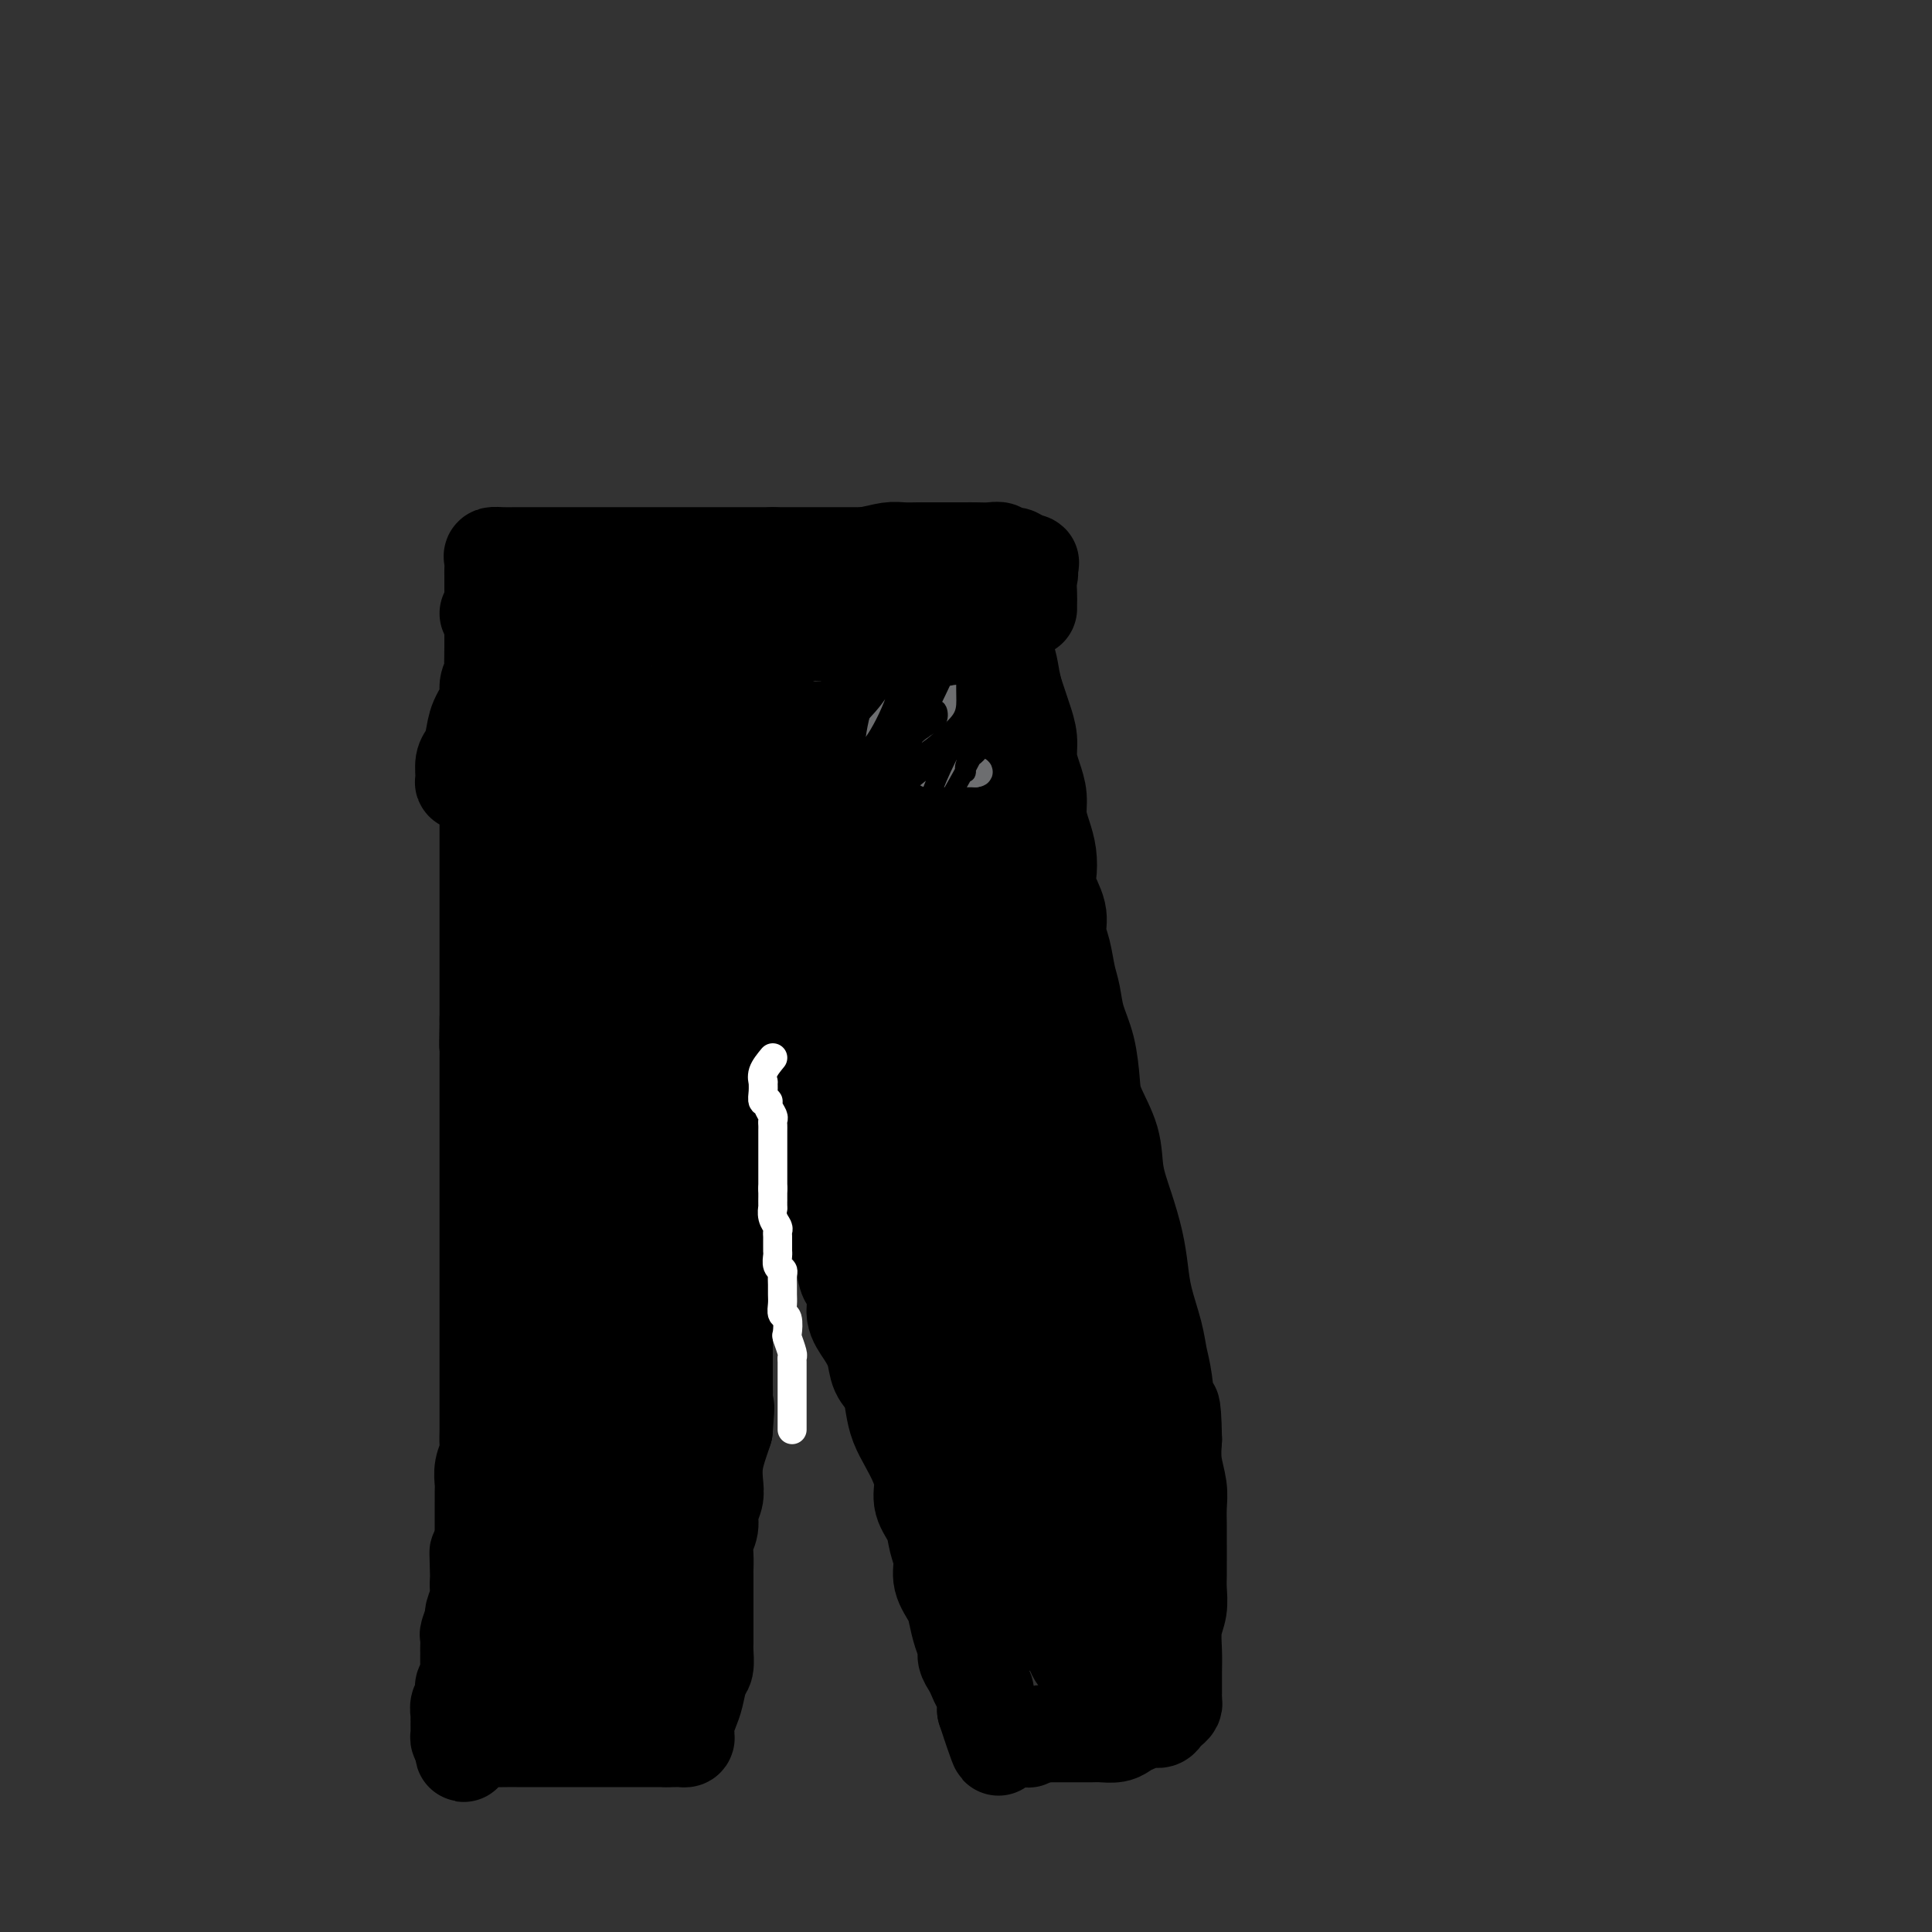 <svg viewBox='0 0 400 400' version='1.1' xmlns='http://www.w3.org/2000/svg' xmlns:xlink='http://www.w3.org/1999/xlink'><rect x="0" y="0" width="400" height="400" fill="#333333" stroke="none"/><g fill='none' stroke='#000000' stroke-width='20' stroke-linecap='round' stroke-linejoin='round'><path d='M102,158c-0.423,1.202 -0.845,2.404 -1,3c-0.155,0.596 -0.041,0.586 0,1c0.041,0.414 0.011,1.252 0,2c-0.011,0.748 -0.003,1.407 0,2c0.003,0.593 0.001,1.122 0,2c-0.001,0.878 -0.000,2.107 0,3c0.000,0.893 0.000,1.450 0,2c-0.000,0.550 -0.000,1.092 0,2c0.000,0.908 0.000,2.183 0,3c-0.000,0.817 -0.000,1.176 0,2c0.000,0.824 0.000,2.111 0,3c-0.000,0.889 -0.000,1.378 0,2c0.000,0.622 0.000,1.377 0,2c-0.000,0.623 -0.000,1.113 0,2c0.000,0.887 0.000,2.170 0,3c-0.000,0.830 -0.000,1.208 0,2c0.000,0.792 0.000,2.000 0,3c-0.000,1.000 -0.000,1.794 0,3c0.000,1.206 0.000,2.825 0,4c-0.000,1.175 -0.000,1.907 0,3c0.000,1.093 0.000,2.546 0,4'/><path d='M101,211c-0.155,8.909 -0.041,4.683 0,4c0.041,-0.683 0.011,2.179 0,4c-0.011,1.821 -0.003,2.601 0,4c0.003,1.399 0.001,3.415 0,5c-0.001,1.585 -0.000,2.737 0,4c0.000,1.263 0.000,2.638 0,4c-0.000,1.362 -0.000,2.713 0,4c0.000,1.287 0.000,2.511 0,4c-0.000,1.489 -0.000,3.244 0,5c0.000,1.756 0.000,3.513 0,5c-0.000,1.487 -0.000,2.704 0,4c0.000,1.296 0.000,2.672 0,4c-0.000,1.328 -0.000,2.610 0,4c0.000,1.390 0.000,2.889 0,4c-0.000,1.111 -0.000,1.832 0,3c0.000,1.168 0.000,2.781 0,4c-0.000,1.219 -0.000,2.045 0,3c0.000,0.955 0.000,2.040 0,3c-0.000,0.960 -0.000,1.794 0,3c0.000,1.206 0.001,2.784 0,4c-0.001,1.216 -0.004,2.072 0,3c0.004,0.928 0.015,1.929 0,3c-0.015,1.071 -0.057,2.212 0,3c0.057,0.788 0.211,1.224 0,2c-0.211,0.776 -0.789,1.892 -1,3c-0.211,1.108 -0.057,2.207 0,3c0.057,0.793 0.015,1.279 0,2c-0.015,0.721 -0.004,1.678 0,3c0.004,1.322 0.001,3.010 0,4c-0.001,0.990 -0.000,1.283 0,2c0.000,0.717 0.000,1.859 0,3'/><path d='M100,321c-0.381,17.374 -0.833,5.809 -1,2c-0.167,-3.809 -0.049,0.139 0,2c0.049,1.861 0.028,1.634 0,2c-0.028,0.366 -0.064,1.324 0,2c0.064,0.676 0.227,1.069 0,2c-0.227,0.931 -0.846,2.400 -1,3c-0.154,0.600 0.155,0.332 0,1c-0.155,0.668 -0.774,2.272 -1,3c-0.226,0.728 -0.061,0.580 0,1c0.061,0.420 0.016,1.408 0,2c-0.016,0.592 -0.005,0.789 0,1c0.005,0.211 0.002,0.438 0,1c-0.002,0.562 -0.004,1.460 0,2c0.004,0.540 0.015,0.722 0,1c-0.015,0.278 -0.057,0.652 0,1c0.057,0.348 0.212,0.671 0,1c-0.212,0.329 -0.793,0.665 -1,1c-0.207,0.335 -0.041,0.671 0,1c0.041,0.329 -0.041,0.653 0,1c0.041,0.347 0.207,0.719 0,1c-0.207,0.281 -0.788,0.470 -1,1c-0.212,0.530 -0.057,1.399 0,2c0.057,0.601 0.015,0.934 0,1c-0.015,0.066 -0.005,-0.136 0,0c0.005,0.136 0.004,0.611 0,1c-0.004,0.389 -0.011,0.692 0,1c0.011,0.308 0.042,0.621 0,1c-0.042,0.379 -0.155,0.822 0,1c0.155,0.178 0.577,0.089 1,0'/><path d='M96,360c-0.426,6.033 0.509,1.617 1,0c0.491,-1.617 0.539,-0.433 1,0c0.461,0.433 1.335,0.116 2,0c0.665,-0.116 1.122,-0.031 2,0c0.878,0.031 2.179,0.008 3,0c0.821,-0.008 1.164,-0.002 2,0c0.836,0.002 2.165,0.001 3,0c0.835,-0.001 1.177,-0.000 2,0c0.823,0.000 2.126,0.000 3,0c0.874,-0.000 1.320,-0.000 2,0c0.680,0.000 1.596,0.000 2,0c0.404,-0.000 0.297,-0.000 1,0c0.703,0.000 2.217,0.000 3,0c0.783,-0.000 0.836,-0.000 1,0c0.164,0.000 0.439,0.000 1,0c0.561,-0.000 1.407,-0.000 2,0c0.593,0.000 0.933,0.000 1,0c0.067,-0.000 -0.141,-0.000 0,0c0.141,0.000 0.629,0.000 1,0c0.371,-0.000 0.625,-0.000 1,0c0.375,0.000 0.870,0.000 1,0c0.130,-0.000 -0.107,-0.000 0,0c0.107,0.000 0.557,0.000 1,0c0.443,-0.000 0.879,-0.000 1,0c0.121,0.000 -0.073,0.000 0,0c0.073,0.000 0.415,0.000 1,0c0.585,0.000 1.415,0.000 2,0c0.585,0.000 0.927,0.000 1,0c0.073,0.000 -0.122,0.000 0,0c0.122,0.000 0.561,0.000 1,0'/><path d='M138,360c6.675,-0.001 2.363,-0.003 1,0c-1.363,0.003 0.222,0.010 1,0c0.778,-0.010 0.747,-0.036 1,0c0.253,0.036 0.789,0.135 1,0c0.211,-0.135 0.098,-0.505 0,-1c-0.098,-0.495 -0.180,-1.114 0,-2c0.180,-0.886 0.623,-2.037 1,-3c0.377,-0.963 0.690,-1.738 1,-3c0.310,-1.262 0.619,-3.011 1,-4c0.381,-0.989 0.834,-1.220 1,-2c0.166,-0.780 0.044,-2.111 0,-3c-0.044,-0.889 -0.012,-1.337 0,-2c0.012,-0.663 0.003,-1.542 0,-2c-0.003,-0.458 -0.001,-0.494 0,-1c0.001,-0.506 0.000,-1.481 0,-2c-0.000,-0.519 -0.000,-0.581 0,-1c0.000,-0.419 -0.000,-1.196 0,-2c0.000,-0.804 0.000,-1.636 0,-2c-0.000,-0.364 -0.001,-0.260 0,-1c0.001,-0.740 0.004,-2.323 0,-3c-0.004,-0.677 -0.016,-0.449 0,-1c0.016,-0.551 0.061,-1.880 0,-3c-0.061,-1.120 -0.226,-2.031 0,-3c0.226,-0.969 0.844,-1.994 1,-3c0.156,-1.006 -0.152,-1.991 0,-3c0.152,-1.009 0.762,-2.041 1,-3c0.238,-0.959 0.105,-1.845 0,-3c-0.105,-1.155 -0.182,-2.580 0,-4c0.182,-1.420 0.623,-2.834 1,-4c0.377,-1.166 0.688,-2.083 1,-3'/><path d='M150,296c0.619,-7.656 0.166,-3.795 0,-3c-0.166,0.795 -0.044,-1.475 0,-3c0.044,-1.525 0.012,-2.303 0,-3c-0.012,-0.697 -0.003,-1.312 0,-2c0.003,-0.688 0.001,-1.448 0,-2c-0.001,-0.552 -0.000,-0.897 0,-2c0.000,-1.103 0.000,-2.966 0,-4c-0.000,-1.034 -0.000,-1.240 0,-2c0.000,-0.760 0.000,-2.076 0,-3c-0.000,-0.924 -0.001,-1.458 0,-2c0.001,-0.542 0.004,-1.093 0,-2c-0.004,-0.907 -0.015,-2.171 0,-3c0.015,-0.829 0.055,-1.224 0,-2c-0.055,-0.776 -0.207,-1.932 0,-3c0.207,-1.068 0.773,-2.049 1,-3c0.227,-0.951 0.117,-1.873 0,-3c-0.117,-1.127 -0.239,-2.457 0,-4c0.239,-1.543 0.838,-3.297 1,-5c0.162,-1.703 -0.115,-3.354 0,-5c0.115,-1.646 0.622,-3.287 1,-5c0.378,-1.713 0.626,-3.497 1,-5c0.374,-1.503 0.875,-2.725 1,-4c0.125,-1.275 -0.124,-2.603 0,-4c0.124,-1.397 0.622,-2.865 1,-4c0.378,-1.135 0.637,-1.939 1,-3c0.363,-1.061 0.829,-2.378 1,-3c0.171,-0.622 0.046,-0.548 0,-1c-0.046,-0.452 -0.012,-1.430 0,-2c0.012,-0.570 0.003,-0.730 0,-1c-0.003,-0.270 -0.001,-0.648 0,-1c0.001,-0.352 0.000,-0.676 0,-1'/><path d='M158,206c1.464,-8.402 1.124,-2.406 1,0c-0.124,2.406 -0.033,1.221 0,1c0.033,-0.221 0.008,0.521 0,1c-0.008,0.479 0.002,0.693 0,1c-0.002,0.307 -0.014,0.705 0,1c0.014,0.295 0.056,0.486 0,1c-0.056,0.514 -0.209,1.351 0,2c0.209,0.649 0.781,1.111 1,2c0.219,0.889 0.086,2.205 0,3c-0.086,0.795 -0.126,1.069 0,2c0.126,0.931 0.419,2.517 1,4c0.581,1.483 1.451,2.861 2,4c0.549,1.139 0.777,2.037 1,3c0.223,0.963 0.440,1.989 1,3c0.560,1.011 1.463,2.005 2,3c0.537,0.995 0.707,1.991 1,3c0.293,1.009 0.708,2.030 1,3c0.292,0.970 0.460,1.889 1,3c0.540,1.111 1.453,2.415 2,4c0.547,1.585 0.728,3.453 1,5c0.272,1.547 0.636,2.774 1,4'/><path d='M174,259c2.574,8.930 1.008,4.754 1,4c-0.008,-0.754 1.541,1.912 2,4c0.459,2.088 -0.172,3.597 0,5c0.172,1.403 1.145,2.699 2,4c0.855,1.301 1.590,2.605 2,4c0.410,1.395 0.494,2.879 1,4c0.506,1.121 1.434,1.878 2,3c0.566,1.122 0.769,2.610 1,4c0.231,1.390 0.491,2.682 1,4c0.509,1.318 1.268,2.663 2,4c0.732,1.337 1.439,2.668 2,4c0.561,1.332 0.978,2.666 1,4c0.022,1.334 -0.350,2.666 0,4c0.350,1.334 1.421,2.668 2,4c0.579,1.332 0.666,2.662 1,4c0.334,1.338 0.915,2.682 1,4c0.085,1.318 -0.327,2.608 0,4c0.327,1.392 1.393,2.887 2,4c0.607,1.113 0.754,1.845 1,3c0.246,1.155 0.591,2.732 1,4c0.409,1.268 0.883,2.227 1,3c0.117,0.773 -0.123,1.359 0,2c0.123,0.641 0.607,1.338 1,2c0.393,0.662 0.694,1.290 1,2c0.306,0.710 0.618,1.501 1,2c0.382,0.499 0.834,0.707 1,1c0.166,0.293 0.044,0.670 0,1c-0.044,0.330 -0.012,0.614 0,1c0.012,0.386 0.003,0.873 0,1c-0.003,0.127 -0.001,-0.107 0,0c0.001,0.107 0.000,0.553 0,1'/><path d='M204,354c4.868,14.858 2.039,4.502 1,1c-1.039,-3.502 -0.288,-0.151 0,1c0.288,1.151 0.115,0.101 0,0c-0.115,-0.101 -0.171,0.747 0,1c0.171,0.253 0.568,-0.090 1,0c0.432,0.090 0.900,0.613 1,1c0.100,0.387 -0.166,0.640 0,1c0.166,0.360 0.765,0.829 1,1c0.235,0.171 0.104,0.046 0,0c-0.104,-0.046 -0.183,-0.012 0,0c0.183,0.012 0.628,0.003 1,0c0.372,-0.003 0.672,0.000 1,0c0.328,-0.000 0.683,-0.004 1,0c0.317,0.004 0.596,0.015 1,0c0.404,-0.015 0.934,-0.057 1,0c0.066,0.057 -0.333,0.211 0,0c0.333,-0.211 1.397,-0.788 2,-1c0.603,-0.212 0.744,-0.061 1,0c0.256,0.061 0.628,0.030 1,0'/><path d='M217,359c1.612,-0.000 0.643,-0.000 1,0c0.357,0.000 2.039,0.001 3,0c0.961,-0.001 1.202,-0.003 2,0c0.798,0.003 2.152,0.012 3,0c0.848,-0.012 1.189,-0.046 2,0c0.811,0.046 2.091,0.171 3,0c0.909,-0.171 1.448,-0.637 2,-1c0.552,-0.363 1.117,-0.622 2,-1c0.883,-0.378 2.083,-0.875 3,-1c0.917,-0.125 1.552,0.121 2,0c0.448,-0.121 0.708,-0.611 1,-1c0.292,-0.389 0.614,-0.677 1,-1c0.386,-0.323 0.835,-0.680 1,-1c0.165,-0.320 0.044,-0.602 0,-1c-0.044,-0.398 -0.012,-0.912 0,-1c0.012,-0.088 0.002,0.252 0,0c-0.002,-0.252 0.003,-1.095 0,-2c-0.003,-0.905 -0.015,-1.873 0,-3c0.015,-1.127 0.057,-2.412 0,-4c-0.057,-1.588 -0.211,-3.478 0,-5c0.211,-1.522 0.789,-2.675 1,-4c0.211,-1.325 0.057,-2.822 0,-4c-0.057,-1.178 -0.015,-2.037 0,-3c0.015,-0.963 0.005,-2.031 0,-3c-0.005,-0.969 -0.005,-1.840 0,-3c0.005,-1.160 0.015,-2.609 0,-4c-0.015,-1.391 -0.056,-2.723 0,-4c0.056,-1.277 0.207,-2.498 0,-4c-0.207,-1.502 -0.774,-3.286 -1,-5c-0.226,-1.714 -0.113,-3.357 0,-5'/><path d='M243,298c-0.180,-9.570 -0.629,-5.994 -1,-6c-0.371,-0.006 -0.663,-3.596 -1,-6c-0.337,-2.404 -0.720,-3.624 -1,-5c-0.280,-1.376 -0.459,-2.907 -1,-5c-0.541,-2.093 -1.445,-4.746 -2,-7c-0.555,-2.254 -0.763,-4.109 -1,-6c-0.237,-1.891 -0.505,-3.818 -1,-6c-0.495,-2.182 -1.218,-4.618 -2,-7c-0.782,-2.382 -1.623,-4.708 -2,-7c-0.377,-2.292 -0.290,-4.548 -1,-7c-0.710,-2.452 -2.218,-5.100 -3,-7c-0.782,-1.900 -0.840,-3.052 -1,-5c-0.160,-1.948 -0.424,-4.691 -1,-7c-0.576,-2.309 -1.465,-4.182 -2,-6c-0.535,-1.818 -0.716,-3.580 -1,-5c-0.284,-1.420 -0.672,-2.499 -1,-4c-0.328,-1.501 -0.596,-3.426 -1,-5c-0.404,-1.574 -0.945,-2.798 -1,-4c-0.055,-1.202 0.375,-2.383 0,-4c-0.375,-1.617 -1.554,-3.671 -2,-5c-0.446,-1.329 -0.157,-1.933 0,-3c0.157,-1.067 0.183,-2.595 0,-4c-0.183,-1.405 -0.575,-2.686 -1,-4c-0.425,-1.314 -0.884,-2.661 -1,-4c-0.116,-1.339 0.109,-2.669 0,-4c-0.109,-1.331 -0.554,-2.663 -1,-4c-0.446,-1.337 -0.893,-2.679 -1,-4c-0.107,-1.321 0.126,-2.622 0,-4c-0.126,-1.378 -0.611,-2.832 -1,-4c-0.389,-1.168 -0.683,-2.048 -1,-3c-0.317,-0.952 -0.659,-1.976 -1,-3'/><path d='M210,143c-5.348,-24.566 -2.217,-8.480 -1,-3c1.217,5.480 0.520,0.355 0,-2c-0.520,-2.355 -0.864,-1.940 -1,-2c-0.136,-0.060 -0.065,-0.594 0,-1c0.065,-0.406 0.124,-0.683 0,-1c-0.124,-0.317 -0.431,-0.673 -1,-1c-0.569,-0.327 -1.400,-0.623 -2,-1c-0.600,-0.377 -0.968,-0.833 -1,-1c-0.032,-0.167 0.273,-0.045 0,0c-0.273,0.045 -1.124,0.012 -2,0c-0.876,-0.012 -1.778,-0.003 -2,0c-0.222,0.003 0.236,0.001 0,0c-0.236,-0.001 -1.165,-0.000 -2,0c-0.835,0.000 -1.574,0.000 -2,0c-0.426,-0.000 -0.537,-0.000 -1,0c-0.463,0.000 -1.278,0.000 -2,0c-0.722,-0.000 -1.352,-0.000 -2,0c-0.648,0.000 -1.313,0.000 -2,0c-0.687,-0.000 -1.395,-0.000 -2,0c-0.605,0.000 -1.107,0.000 -2,0c-0.893,-0.000 -2.178,-0.000 -3,0c-0.822,0.000 -1.182,0.000 -2,0c-0.818,-0.000 -2.095,-0.001 -3,0c-0.905,0.001 -1.437,0.003 -2,0c-0.563,-0.003 -1.157,-0.012 -2,0c-0.843,0.012 -1.937,0.045 -3,0c-1.063,-0.045 -2.097,-0.170 -3,0c-0.903,0.170 -1.675,0.633 -3,1c-1.325,0.367 -3.203,0.637 -5,1c-1.797,0.363 -3.513,0.818 -5,1c-1.487,0.182 -2.743,0.091 -4,0'/><path d='M150,134c-9.040,0.691 -4.640,0.917 -4,1c0.640,0.083 -2.481,0.022 -4,0c-1.519,-0.022 -1.436,-0.006 -2,0c-0.564,0.006 -1.774,0.002 -3,0c-1.226,-0.002 -2.468,-0.000 -3,0c-0.532,0.000 -0.354,0.000 -1,0c-0.646,-0.000 -2.114,0.000 -3,0c-0.886,-0.000 -1.188,-0.001 -2,0c-0.812,0.001 -2.133,0.005 -3,0c-0.867,-0.005 -1.281,-0.017 -2,0c-0.719,0.017 -1.743,0.064 -3,0c-1.257,-0.064 -2.746,-0.237 -4,0c-1.254,0.237 -2.273,0.886 -3,1c-0.727,0.114 -1.160,-0.305 -2,0c-0.840,0.305 -2.085,1.336 -3,2c-0.915,0.664 -1.500,0.961 -2,1c-0.500,0.039 -0.916,-0.179 -1,0c-0.084,0.179 0.162,0.754 0,1c-0.162,0.246 -0.733,0.162 -1,0c-0.267,-0.162 -0.230,-0.403 0,0c0.230,0.403 0.654,1.452 1,2c0.346,0.548 0.615,0.597 1,1c0.385,0.403 0.887,1.160 1,2c0.113,0.840 -0.162,1.765 0,3c0.162,1.235 0.761,2.782 1,5c0.239,2.218 0.120,5.109 0,8'/><path d='M108,161c0.464,4.604 0.124,5.116 0,7c-0.124,1.884 -0.033,5.142 0,8c0.033,2.858 0.008,5.315 0,8c-0.008,2.685 0.001,5.598 0,8c-0.001,2.402 -0.012,4.292 0,7c0.012,2.708 0.045,6.234 0,9c-0.045,2.766 -0.170,4.773 0,7c0.170,2.227 0.633,4.674 1,7c0.367,2.326 0.637,4.532 1,6c0.363,1.468 0.818,2.197 1,3c0.182,0.803 0.091,1.680 0,2c-0.091,0.320 -0.182,0.084 0,0c0.182,-0.084 0.636,-0.014 1,0c0.364,0.014 0.637,-0.026 1,0c0.363,0.026 0.815,0.118 1,0c0.185,-0.118 0.102,-0.444 0,-1c-0.102,-0.556 -0.222,-1.340 0,-2c0.222,-0.660 0.786,-1.197 1,-2c0.214,-0.803 0.077,-1.873 0,-4c-0.077,-2.127 -0.093,-5.310 0,-8c0.093,-2.690 0.296,-4.888 1,-8c0.704,-3.112 1.911,-7.138 3,-10c1.089,-2.862 2.061,-4.561 3,-6c0.939,-1.439 1.845,-2.617 3,-3c1.155,-0.383 2.558,0.030 3,0c0.442,-0.030 -0.077,-0.503 0,1c0.077,1.503 0.752,4.982 1,8c0.248,3.018 0.071,5.577 0,9c-0.071,3.423 -0.035,7.712 0,12'/><path d='M129,219c-0.343,6.730 -1.699,8.555 -3,13c-1.301,4.445 -2.547,11.510 -4,17c-1.453,5.490 -3.114,9.404 -4,14c-0.886,4.596 -0.997,9.872 -1,14c-0.003,4.128 0.100,7.108 0,10c-0.100,2.892 -0.405,5.698 0,7c0.405,1.302 1.520,1.101 2,1c0.480,-0.101 0.325,-0.104 1,0c0.675,0.104 2.182,0.313 3,-2c0.818,-2.313 0.949,-7.148 1,-11c0.051,-3.852 0.021,-6.720 0,-10c-0.021,-3.280 -0.034,-6.971 0,-10c0.034,-3.029 0.114,-5.394 0,-7c-0.114,-1.606 -0.423,-2.452 -1,-3c-0.577,-0.548 -1.422,-0.796 -2,-1c-0.578,-0.204 -0.890,-0.362 -1,0c-0.110,0.362 -0.019,1.245 0,2c0.019,0.755 -0.033,1.382 0,4c0.033,2.618 0.150,7.229 0,12c-0.150,4.771 -0.566,9.704 -1,15c-0.434,5.296 -0.887,10.956 -2,17c-1.113,6.044 -2.887,12.474 -4,18c-1.113,5.526 -1.566,10.149 -2,14c-0.434,3.851 -0.848,6.931 -1,9c-0.152,2.069 -0.041,3.127 0,4c0.041,0.873 0.011,1.563 0,1c-0.011,-0.563 -0.003,-2.378 0,-5c0.003,-2.622 0.001,-6.052 0,-10c-0.001,-3.948 -0.000,-8.414 0,-13c0.000,-4.586 0.000,-9.293 0,-14'/><path d='M110,305c-0.003,-8.532 -0.011,-9.363 1,-11c1.011,-1.637 3.041,-4.080 4,-6c0.959,-1.920 0.845,-3.316 1,-4c0.155,-0.684 0.577,-0.654 1,-1c0.423,-0.346 0.845,-1.066 1,0c0.155,1.066 0.042,3.918 0,7c-0.042,3.082 -0.012,6.392 0,11c0.012,4.608 0.006,10.513 0,15c-0.006,4.487 -0.012,7.556 0,11c0.012,3.444 0.043,7.264 0,10c-0.043,2.736 -0.161,4.389 0,5c0.161,0.611 0.601,0.179 1,0c0.399,-0.179 0.757,-0.103 1,0c0.243,0.103 0.369,0.235 1,0c0.631,-0.235 1.766,-0.838 3,-2c1.234,-1.162 2.567,-2.882 4,-5c1.433,-2.118 2.964,-4.633 4,-7c1.036,-2.367 1.575,-4.585 2,-6c0.425,-1.415 0.737,-2.028 1,-3c0.263,-0.972 0.478,-2.303 0,-2c-0.478,0.303 -1.649,2.240 -2,5c-0.351,2.760 0.117,6.344 0,10c-0.117,3.656 -0.819,7.383 -1,10c-0.181,2.617 0.159,4.124 0,5c-0.159,0.876 -0.816,1.121 -1,1c-0.184,-0.121 0.104,-0.610 0,-3c-0.104,-2.390 -0.601,-6.683 -1,-11c-0.399,-4.317 -0.699,-8.659 -1,-13'/><path d='M129,321c-0.687,-7.348 -0.903,-12.716 -1,-18c-0.097,-5.284 -0.075,-10.482 0,-15c0.075,-4.518 0.203,-8.357 1,-12c0.797,-3.643 2.265,-7.091 3,-10c0.735,-2.909 0.738,-5.278 1,-7c0.262,-1.722 0.783,-2.797 1,-4c0.217,-1.203 0.131,-2.533 0,-3c-0.131,-0.467 -0.308,-0.069 -1,2c-0.692,2.069 -1.899,5.811 -3,9c-1.101,3.189 -2.097,5.825 -3,8c-0.903,2.175 -1.714,3.887 -2,5c-0.286,1.113 -0.047,1.626 0,2c0.047,0.374 -0.097,0.610 0,-2c0.097,-2.610 0.434,-8.067 1,-13c0.566,-4.933 1.359,-9.341 2,-15c0.641,-5.659 1.128,-12.569 2,-19c0.872,-6.431 2.128,-12.382 3,-18c0.872,-5.618 1.359,-10.901 2,-15c0.641,-4.099 1.437,-7.012 2,-9c0.563,-1.988 0.893,-3.050 1,-4c0.107,-0.950 -0.007,-1.790 0,-1c0.007,0.790 0.137,3.208 0,7c-0.137,3.792 -0.542,8.958 -1,14c-0.458,5.042 -0.971,9.959 -2,15c-1.029,5.041 -2.575,10.207 -4,16c-1.425,5.793 -2.730,12.214 -4,16c-1.270,3.786 -2.506,4.939 -3,6c-0.494,1.061 -0.247,2.031 0,3'/><path d='M124,259c-1.884,6.482 -1.094,2.185 -1,0c0.094,-2.185 -0.509,-2.260 -1,-5c-0.491,-2.740 -0.870,-8.147 -1,-13c-0.130,-4.853 -0.010,-9.152 0,-14c0.010,-4.848 -0.088,-10.245 0,-15c0.088,-4.755 0.364,-8.869 1,-12c0.636,-3.131 1.634,-5.279 2,-7c0.366,-1.721 0.101,-3.015 0,-4c-0.101,-0.985 -0.037,-1.662 0,-2c0.037,-0.338 0.045,-0.338 0,2c-0.045,2.338 -0.145,7.014 0,12c0.145,4.986 0.536,10.284 0,16c-0.536,5.716 -2.000,11.852 -3,17c-1.000,5.148 -1.538,9.308 -2,13c-0.462,3.692 -0.849,6.915 -1,9c-0.151,2.085 -0.066,3.031 0,4c0.066,0.969 0.115,1.961 0,3c-0.115,1.039 -0.393,2.126 0,3c0.393,0.874 1.456,1.537 2,2c0.544,0.463 0.567,0.728 1,1c0.433,0.272 1.274,0.552 2,0c0.726,-0.552 1.337,-1.937 2,-4c0.663,-2.063 1.377,-4.803 2,-8c0.623,-3.197 1.155,-6.850 2,-11c0.845,-4.150 2.003,-8.797 3,-13c0.997,-4.203 1.834,-7.962 3,-11c1.166,-3.038 2.660,-5.356 4,-7c1.340,-1.644 2.526,-2.612 3,-3c0.474,-0.388 0.237,-0.194 0,0'/><path d='M142,212c1.068,-1.664 0.239,-0.825 0,1c-0.239,1.825 0.111,4.637 0,8c-0.111,3.363 -0.685,7.277 -2,12c-1.315,4.723 -3.372,10.253 -5,16c-1.628,5.747 -2.828,11.710 -4,17c-1.172,5.290 -2.315,9.907 -3,14c-0.685,4.093 -0.911,7.664 -1,10c-0.089,2.336 -0.039,3.439 0,4c0.039,0.561 0.069,0.581 0,1c-0.069,0.419 -0.236,1.239 0,1c0.236,-0.239 0.876,-1.535 1,-3c0.124,-1.465 -0.267,-3.099 0,-5c0.267,-1.901 1.194,-4.068 2,-6c0.806,-1.932 1.493,-3.628 2,-6c0.507,-2.372 0.833,-5.419 1,-9c0.167,-3.581 0.174,-7.697 1,-11c0.826,-3.303 2.472,-5.793 3,-8c0.528,-2.207 -0.060,-4.129 0,-5c0.060,-0.871 0.770,-0.689 1,0c0.230,0.689 -0.018,1.884 0,4c0.018,2.116 0.302,5.152 0,9c-0.302,3.848 -1.191,8.506 -2,13c-0.809,4.494 -1.537,8.823 -2,13c-0.463,4.177 -0.660,8.202 -1,11c-0.340,2.798 -0.822,4.369 -1,5c-0.178,0.631 -0.051,0.323 0,0c0.051,-0.323 0.025,-0.662 0,-1'/><path d='M132,297c-0.778,7.730 -0.223,0.055 0,-4c0.223,-4.055 0.112,-4.491 0,-6c-0.112,-1.509 -0.226,-4.092 0,-6c0.226,-1.908 0.793,-3.141 1,-4c0.207,-0.859 0.056,-1.345 0,-2c-0.056,-0.655 -0.015,-1.479 0,-1c0.015,0.479 0.004,2.262 0,4c-0.004,1.738 -0.001,3.431 0,5c0.001,1.569 -0.001,3.013 0,4c0.001,0.987 0.004,1.517 0,2c-0.004,0.483 -0.015,0.920 0,1c0.015,0.080 0.057,-0.197 0,-1c-0.057,-0.803 -0.215,-2.134 0,-4c0.215,-1.866 0.801,-4.268 1,-7c0.199,-2.732 0.012,-5.793 0,-10c-0.012,-4.207 0.153,-9.560 0,-15c-0.153,-5.440 -0.623,-10.967 -1,-16c-0.377,-5.033 -0.662,-9.574 -1,-14c-0.338,-4.426 -0.728,-8.739 -1,-13c-0.272,-4.261 -0.426,-8.470 -1,-12c-0.574,-3.530 -1.568,-6.381 -2,-9c-0.432,-2.619 -0.302,-5.008 -1,-7c-0.698,-1.992 -2.226,-3.589 -3,-5c-0.774,-1.411 -0.795,-2.636 -1,-4c-0.205,-1.364 -0.594,-2.867 -1,-4c-0.406,-1.133 -0.830,-1.895 -1,-3c-0.170,-1.105 -0.085,-2.552 0,-4'/><path d='M121,162c-1.551,-7.609 -0.428,-2.632 0,-1c0.428,1.632 0.162,-0.082 0,-1c-0.162,-0.918 -0.220,-1.040 0,-1c0.220,0.040 0.719,0.242 1,0c0.281,-0.242 0.346,-0.929 0,-2c-0.346,-1.071 -1.102,-2.525 -2,-4c-0.898,-1.475 -1.939,-2.970 -3,-4c-1.061,-1.030 -2.142,-1.594 -3,-2c-0.858,-0.406 -1.495,-0.652 -2,-1c-0.505,-0.348 -0.880,-0.797 -1,-1c-0.120,-0.203 0.016,-0.161 1,0c0.984,0.161 2.816,0.439 5,1c2.184,0.561 4.721,1.403 7,2c2.279,0.597 4.302,0.948 7,1c2.698,0.052 6.071,-0.196 9,0c2.929,0.196 5.414,0.836 8,1c2.586,0.164 5.273,-0.149 8,0c2.727,0.149 5.493,0.761 8,1c2.507,0.239 4.754,0.105 7,0c2.246,-0.105 4.489,-0.182 6,0c1.511,0.182 2.289,0.623 3,1c0.711,0.377 1.356,0.688 2,1'/><path d='M182,153c11.190,1.095 3.667,-0.167 0,0c-3.667,0.167 -3.476,1.762 -5,3c-1.524,1.238 -4.763,2.120 -8,3c-3.237,0.880 -6.473,1.759 -10,3c-3.527,1.241 -7.344,2.844 -11,4c-3.656,1.156 -7.151,1.864 -10,2c-2.849,0.136 -5.052,-0.300 -7,0c-1.948,0.300 -3.641,1.337 -5,2c-1.359,0.663 -2.385,0.950 -2,1c0.385,0.050 2.180,-0.139 4,0c1.820,0.139 3.663,0.606 6,0c2.337,-0.606 5.166,-2.286 8,-4c2.834,-1.714 5.673,-3.462 8,-5c2.327,-1.538 4.140,-2.867 6,-4c1.860,-1.133 3.765,-2.070 5,-3c1.235,-0.930 1.798,-1.854 2,-1c0.202,0.854 0.043,3.485 -1,6c-1.043,2.515 -2.969,4.915 -5,8c-2.031,3.085 -4.167,6.854 -6,10c-1.833,3.146 -3.364,5.670 -5,8c-1.636,2.330 -3.378,4.466 -5,6c-1.622,1.534 -3.125,2.466 -4,3c-0.875,0.534 -1.121,0.669 -1,0c0.121,-0.669 0.610,-2.142 2,-4c1.390,-1.858 3.683,-4.102 6,-6c2.317,-1.898 4.659,-3.449 7,-5'/><path d='M143,190c0.840,-0.841 1.681,-1.682 3,-3c1.319,-1.318 3.117,-3.113 5,-5c1.883,-1.887 3.851,-3.867 6,-5c2.149,-1.133 4.479,-1.421 6,-2c1.521,-0.579 2.234,-1.451 3,-1c0.766,0.451 1.587,2.223 2,4c0.413,1.777 0.419,3.559 0,6c-0.419,2.441 -1.261,5.543 -2,8c-0.739,2.457 -1.374,4.270 -2,6c-0.626,1.730 -1.242,3.376 -2,4c-0.758,0.624 -1.659,0.224 -2,0c-0.341,-0.224 -0.122,-0.272 0,0c0.122,0.272 0.147,0.865 0,0c-0.147,-0.865 -0.468,-3.188 0,-5c0.468,-1.812 1.723,-3.113 3,-5c1.277,-1.887 2.577,-4.359 4,-6c1.423,-1.641 2.971,-2.451 4,-3c1.029,-0.549 1.540,-0.837 2,-1c0.460,-0.163 0.867,-0.199 1,0c0.133,0.199 -0.010,0.634 0,2c0.010,1.366 0.172,3.662 0,6c-0.172,2.338 -0.678,4.717 -1,7c-0.322,2.283 -0.459,4.471 -1,6c-0.541,1.529 -1.485,2.400 -2,3c-0.515,0.600 -0.600,0.931 -1,1c-0.400,0.069 -1.114,-0.123 -2,-1c-0.886,-0.877 -1.943,-2.438 -3,-4'/><path d='M164,202c-1.454,-1.557 -2.091,-3.451 -3,-5c-0.909,-1.549 -2.092,-2.754 -3,-4c-0.908,-1.246 -1.540,-2.532 -2,-3c-0.460,-0.468 -0.747,-0.117 -1,0c-0.253,0.117 -0.474,-0.001 -1,0c-0.526,0.001 -1.359,0.122 -2,1c-0.641,0.878 -1.091,2.512 -2,4c-0.909,1.488 -2.279,2.828 -3,4c-0.721,1.172 -0.794,2.175 -1,3c-0.206,0.825 -0.544,1.473 -1,2c-0.456,0.527 -1.030,0.932 -1,1c0.030,0.068 0.663,-0.200 2,-1c1.337,-0.800 3.377,-2.133 5,-4c1.623,-1.867 2.828,-4.268 5,-7c2.172,-2.732 5.310,-5.794 8,-8c2.690,-2.206 4.931,-3.556 7,-6c2.069,-2.444 3.966,-5.984 5,-8c1.034,-2.016 1.206,-2.510 2,-4c0.794,-1.490 2.209,-3.977 3,-5c0.791,-1.023 0.958,-0.581 1,-1c0.042,-0.419 -0.042,-1.700 0,-2c0.042,-0.300 0.210,0.379 0,2c-0.210,1.621 -0.797,4.183 -1,7c-0.203,2.817 -0.024,5.889 0,9c0.024,3.111 -0.109,6.261 0,9c0.109,2.739 0.460,5.068 1,7c0.540,1.932 1.270,3.466 2,5'/><path d='M184,198c0.779,6.643 1.726,3.751 2,3c0.274,-0.751 -0.124,0.640 0,1c0.124,0.360 0.769,-0.311 1,-2c0.231,-1.689 0.048,-4.394 0,-7c-0.048,-2.606 0.040,-5.112 0,-8c-0.040,-2.888 -0.207,-6.159 -1,-10c-0.793,-3.841 -2.212,-8.252 -3,-12c-0.788,-3.748 -0.946,-6.833 -1,-9c-0.054,-2.167 -0.004,-3.416 0,-4c0.004,-0.584 -0.038,-0.502 0,-1c0.038,-0.498 0.157,-1.575 0,0c-0.157,1.575 -0.591,5.802 0,9c0.591,3.198 2.208,5.365 3,9c0.792,3.635 0.761,8.736 1,14c0.239,5.264 0.750,10.690 1,16c0.250,5.310 0.239,10.502 1,15c0.761,4.498 2.295,8.300 3,12c0.705,3.700 0.581,7.296 1,9c0.419,1.704 1.380,1.515 2,3c0.620,1.485 0.900,4.644 1,7c0.100,2.356 0.021,3.909 0,5c-0.021,1.091 0.016,1.721 0,1c-0.016,-0.721 -0.087,-2.795 0,-5c0.087,-2.205 0.331,-4.543 0,-7c-0.331,-2.457 -1.237,-5.033 -2,-7c-0.763,-1.967 -1.381,-3.325 -2,-6c-0.619,-2.675 -1.238,-6.665 -2,-9c-0.762,-2.335 -1.667,-3.013 -2,-4c-0.333,-0.987 -0.095,-2.282 0,-3c0.095,-0.718 0.048,-0.859 0,-1'/><path d='M187,207c-1.464,-6.393 -1.125,-1.876 -1,0c0.125,1.876 0.035,1.111 0,2c-0.035,0.889 -0.017,3.433 0,6c0.017,2.567 0.031,5.156 0,8c-0.031,2.844 -0.108,5.944 0,9c0.108,3.056 0.399,6.067 1,9c0.601,2.933 1.510,5.786 2,7c0.490,1.214 0.562,0.789 1,1c0.438,0.211 1.243,1.057 1,-1c-0.243,-2.057 -1.536,-7.016 -3,-11c-1.464,-3.984 -3.101,-6.992 -5,-11c-1.899,-4.008 -4.060,-9.017 -6,-13c-1.940,-3.983 -3.658,-6.941 -5,-9c-1.342,-2.059 -2.310,-3.219 -3,-4c-0.690,-0.781 -1.104,-1.184 -1,0c0.104,1.184 0.727,3.955 2,8c1.273,4.045 3.196,9.364 5,14c1.804,4.636 3.489,8.589 5,13c1.511,4.411 2.850,9.281 4,13c1.150,3.719 2.112,6.289 3,8c0.888,1.711 1.701,2.564 3,3c1.299,0.436 3.084,0.457 4,1c0.916,0.543 0.964,1.610 2,2c1.036,0.390 3.061,0.105 4,0c0.939,-0.105 0.791,-0.028 1,-1c0.209,-0.972 0.774,-2.992 1,-5c0.226,-2.008 0.113,-4.004 0,-6'/><path d='M202,250c0.135,-2.790 -0.527,-3.765 -1,-5c-0.473,-1.235 -0.755,-2.730 -1,-3c-0.245,-0.270 -0.452,0.685 0,4c0.452,3.315 1.564,8.991 3,15c1.436,6.009 3.198,12.351 5,18c1.802,5.649 3.646,10.606 5,15c1.354,4.394 2.220,8.224 3,12c0.780,3.776 1.475,7.499 2,10c0.525,2.501 0.881,3.782 1,5c0.119,1.218 -0.000,2.373 0,3c0.000,0.627 0.120,0.727 0,1c-0.120,0.273 -0.479,0.719 -1,0c-0.521,-0.719 -1.204,-2.604 -2,-5c-0.796,-2.396 -1.706,-5.305 -3,-9c-1.294,-3.695 -2.973,-8.177 -4,-12c-1.027,-3.823 -1.402,-6.989 -2,-10c-0.598,-3.011 -1.418,-5.868 -2,-8c-0.582,-2.132 -0.924,-3.540 -1,-3c-0.076,0.540 0.115,3.029 0,6c-0.115,2.971 -0.534,6.424 0,10c0.534,3.576 2.022,7.277 3,11c0.978,3.723 1.446,7.470 2,11c0.554,3.530 1.196,6.844 2,9c0.804,2.156 1.772,3.155 2,4c0.228,0.845 -0.285,1.535 0,2c0.285,0.465 1.367,0.704 2,0c0.633,-0.704 0.816,-2.352 1,-4'/><path d='M216,327c0.126,-1.724 -0.059,-4.036 0,-6c0.059,-1.964 0.361,-3.582 0,-5c-0.361,-1.418 -1.387,-2.636 -2,-4c-0.613,-1.364 -0.815,-2.875 -1,-3c-0.185,-0.125 -0.354,1.136 0,3c0.354,1.864 1.233,4.330 2,7c0.767,2.670 1.424,5.542 2,8c0.576,2.458 1.071,4.502 2,7c0.929,2.498 2.290,5.451 3,7c0.710,1.549 0.768,1.696 1,2c0.232,0.304 0.640,0.766 1,1c0.360,0.234 0.674,0.242 1,0c0.326,-0.242 0.666,-0.733 1,-1c0.334,-0.267 0.664,-0.311 1,-1c0.336,-0.689 0.678,-2.022 1,-3c0.322,-0.978 0.622,-1.600 1,-3c0.378,-1.400 0.833,-3.580 1,-5c0.167,-1.420 0.045,-2.082 0,-3c-0.045,-0.918 -0.013,-2.092 0,-3c0.013,-0.908 0.008,-1.551 0,-2c-0.008,-0.449 -0.017,-0.703 0,-1c0.017,-0.297 0.060,-0.638 0,-1c-0.060,-0.362 -0.224,-0.744 0,-1c0.224,-0.256 0.834,-0.387 1,-1c0.166,-0.613 -0.113,-1.708 0,-3c0.113,-1.292 0.618,-2.779 1,-4c0.382,-1.221 0.641,-2.175 1,-3c0.359,-0.825 0.817,-1.521 1,-1c0.183,0.521 0.092,2.261 0,4'/><path d='M234,312c0.142,1.546 -0.002,3.910 0,6c0.002,2.090 0.152,3.904 0,6c-0.152,2.096 -0.605,4.473 -1,7c-0.395,2.527 -0.732,5.205 -1,7c-0.268,1.795 -0.468,2.708 -1,3c-0.532,0.292 -1.396,-0.037 -2,0c-0.604,0.037 -0.947,0.442 -1,0c-0.053,-0.442 0.183,-1.729 0,-3c-0.183,-1.271 -0.785,-2.526 -1,-4c-0.215,-1.474 -0.042,-3.168 0,-5c0.042,-1.832 -0.045,-3.802 0,-6c0.045,-2.198 0.222,-4.625 0,-7c-0.222,-2.375 -0.844,-4.697 -1,-7c-0.156,-2.303 0.154,-4.586 0,-7c-0.154,-2.414 -0.773,-4.958 -1,-7c-0.227,-2.042 -0.064,-3.581 0,-5c0.064,-1.419 0.027,-2.716 0,-4c-0.027,-1.284 -0.045,-2.553 0,-4c0.045,-1.447 0.152,-3.070 0,-4c-0.152,-0.930 -0.562,-1.166 -1,-2c-0.438,-0.834 -0.902,-2.267 -1,-3c-0.098,-0.733 0.170,-0.766 0,-1c-0.170,-0.234 -0.778,-0.670 -1,0c-0.222,0.670 -0.060,2.444 0,4c0.060,1.556 0.016,2.892 0,6c-0.016,3.108 -0.004,7.988 0,12c0.004,4.012 0.001,7.157 0,11c-0.001,3.843 -0.000,8.384 0,11c0.000,2.616 0.000,3.308 0,4'/><path d='M222,320c-0.150,7.443 -0.024,2.549 0,-1c0.024,-3.549 -0.054,-5.755 0,-9c0.054,-3.245 0.241,-7.529 0,-11c-0.241,-3.471 -0.909,-6.129 -2,-10c-1.091,-3.871 -2.605,-8.957 -4,-13c-1.395,-4.043 -2.672,-7.045 -4,-10c-1.328,-2.955 -2.708,-5.864 -4,-8c-1.292,-2.136 -2.497,-3.498 -3,-4c-0.503,-0.502 -0.302,-0.145 -1,0c-0.698,0.145 -2.293,0.076 -3,0c-0.707,-0.076 -0.526,-0.161 -1,0c-0.474,0.161 -1.603,0.567 -2,3c-0.397,2.433 -0.064,6.893 0,11c0.064,4.107 -0.142,7.863 0,13c0.142,5.137 0.633,11.657 2,17c1.367,5.343 3.612,9.509 5,14c1.388,4.491 1.920,9.305 3,13c1.080,3.695 2.709,6.270 4,8c1.291,1.730 2.244,2.615 3,3c0.756,0.385 1.315,0.271 2,0c0.685,-0.271 1.497,-0.698 2,-2c0.503,-1.302 0.697,-3.478 1,-5c0.303,-1.522 0.715,-2.391 1,-4c0.285,-1.609 0.445,-3.958 0,-6c-0.445,-2.042 -1.493,-3.777 -3,-7c-1.507,-3.223 -3.472,-7.935 -5,-12c-1.528,-4.065 -2.619,-7.484 -4,-11c-1.381,-3.516 -3.050,-7.128 -4,-10c-0.950,-2.872 -1.179,-5.004 -2,-7c-0.821,-1.996 -2.235,-3.856 -3,-6c-0.765,-2.144 -0.883,-4.572 -1,-7'/><path d='M199,259c-3.636,-10.438 -1.724,-6.533 -1,-6c0.724,0.533 0.262,-2.306 0,-4c-0.262,-1.694 -0.322,-2.242 0,-2c0.322,0.242 1.028,1.276 2,3c0.972,1.724 2.211,4.140 3,8c0.789,3.860 1.129,9.165 2,14c0.871,4.835 2.274,9.199 3,13c0.726,3.801 0.774,7.039 1,9c0.226,1.961 0.631,2.645 1,2c0.369,-0.645 0.701,-2.617 1,-6c0.299,-3.383 0.563,-8.175 0,-13c-0.563,-4.825 -1.955,-9.682 -3,-15c-1.045,-5.318 -1.744,-11.098 -3,-17c-1.256,-5.902 -3.067,-11.925 -4,-17c-0.933,-5.075 -0.986,-9.201 -1,-13c-0.014,-3.799 0.011,-7.272 0,-9c-0.011,-1.728 -0.059,-1.712 0,-2c0.059,-0.288 0.224,-0.881 0,-1c-0.224,-0.119 -0.839,0.237 0,2c0.839,1.763 3.130,4.935 5,9c1.870,4.065 3.317,9.025 5,14c1.683,4.975 3.601,9.967 5,15c1.399,5.033 2.280,10.109 3,15c0.720,4.891 1.278,9.598 2,13c0.722,3.402 1.608,5.500 2,7c0.392,1.500 0.291,2.402 1,3c0.709,0.598 2.229,0.892 3,1c0.771,0.108 0.792,0.031 1,0c0.208,-0.031 0.604,-0.015 1,0'/><path d='M228,282c0.833,0.335 0.414,0.671 0,-3c-0.414,-3.671 -0.823,-11.350 -2,-18c-1.177,-6.650 -3.123,-12.270 -5,-18c-1.877,-5.730 -3.684,-11.569 -5,-17c-1.316,-5.431 -2.140,-10.453 -3,-14c-0.860,-3.547 -1.757,-5.620 -2,-7c-0.243,-1.380 0.166,-2.066 0,-3c-0.166,-0.934 -0.907,-2.117 -1,-2c-0.093,0.117 0.462,1.535 1,4c0.538,2.465 1.061,5.977 2,10c0.939,4.023 2.295,8.557 3,12c0.705,3.443 0.758,5.796 1,8c0.242,2.204 0.674,4.261 0,4c-0.674,-0.261 -2.454,-2.839 -4,-6c-1.546,-3.161 -2.859,-6.905 -4,-11c-1.141,-4.095 -2.110,-8.541 -3,-13c-0.890,-4.459 -1.703,-8.930 -2,-13c-0.297,-4.070 -0.080,-7.739 0,-11c0.080,-3.261 0.021,-6.113 0,-9c-0.021,-2.887 -0.006,-5.810 0,-8c0.006,-2.190 0.002,-3.648 0,-5c-0.002,-1.352 -0.000,-2.598 0,-4c0.000,-1.402 0.000,-2.961 0,-4c-0.000,-1.039 -0.000,-1.557 0,-2c0.000,-0.443 0.000,-0.812 0,-1c-0.000,-0.188 -0.000,-0.197 0,1c0.000,1.197 0.000,3.598 0,6'/><path d='M204,158c-0.000,2.356 -0.000,4.745 0,7c0.000,2.255 0.000,4.375 0,7c-0.000,2.625 -0.001,5.756 0,8c0.001,2.244 0.003,3.602 0,5c-0.003,1.398 -0.011,2.837 0,3c0.011,0.163 0.041,-0.951 0,-3c-0.041,-2.049 -0.155,-5.033 0,-8c0.155,-2.967 0.577,-5.918 0,-9c-0.577,-3.082 -2.155,-6.295 -3,-10c-0.845,-3.705 -0.959,-7.902 -1,-11c-0.041,-3.098 -0.010,-5.096 0,-6c0.010,-0.904 0.001,-0.713 0,-1c-0.001,-0.287 0.008,-1.052 0,-1c-0.008,0.052 -0.032,0.921 0,1c0.032,0.079 0.122,-0.631 0,0c-0.122,0.631 -0.455,2.602 -1,5c-0.545,2.398 -1.300,5.223 -2,8c-0.700,2.777 -1.343,5.508 -2,8c-0.657,2.492 -1.329,4.746 -2,7'/><path d='M193,168c-1.491,5.491 -1.719,5.719 -2,7c-0.281,1.281 -0.614,3.614 -1,5c-0.386,1.386 -0.825,1.825 -1,2c-0.175,0.175 -0.088,0.088 0,0'/><path d='M183,262c0.958,5.730 1.916,11.459 3,14c1.084,2.541 2.294,1.893 3,2c0.706,0.107 0.907,0.968 2,2c1.093,1.032 3.076,2.235 4,3c0.924,0.765 0.787,1.090 1,2c0.213,0.910 0.775,2.403 1,3c0.225,0.597 0.112,0.299 0,0'/><path d='M101,127c0.421,0.432 0.843,0.865 1,2c0.157,1.135 0.051,2.974 0,5c-0.051,2.026 -0.046,4.240 0,6c0.046,1.760 0.133,3.067 0,4c-0.133,0.933 -0.484,1.494 -1,3c-0.516,1.506 -1.196,3.958 -2,6c-0.804,2.042 -1.733,3.676 -2,5c-0.267,1.324 0.127,2.339 0,3c-0.127,0.661 -0.777,0.968 -1,1c-0.223,0.032 -0.020,-0.209 0,-1c0.020,-0.791 -0.145,-2.130 0,-3c0.145,-0.870 0.598,-1.272 1,-2c0.402,-0.728 0.752,-1.783 1,-3c0.248,-1.217 0.392,-2.596 1,-4c0.608,-1.404 1.680,-2.834 2,-4c0.320,-1.166 -0.110,-2.070 0,-3c0.110,-0.930 0.762,-1.888 1,-3c0.238,-1.112 0.064,-2.378 0,-3c-0.064,-0.622 -0.017,-0.600 0,-1c0.017,-0.400 0.005,-1.223 0,-2c-0.005,-0.777 -0.001,-1.507 0,-2c0.001,-0.493 0.000,-0.748 0,-1c-0.000,-0.252 -0.000,-0.501 0,-1c0.000,-0.499 0.000,-1.250 0,-2'/><path d='M102,127c0.774,-5.375 0.207,-1.811 0,-1c-0.207,0.811 -0.056,-1.130 0,-2c0.056,-0.870 0.015,-0.671 0,-1c-0.015,-0.329 -0.005,-1.188 0,-2c0.005,-0.812 0.007,-1.576 0,-2c-0.007,-0.424 -0.021,-0.506 0,-1c0.021,-0.494 0.078,-1.400 0,-2c-0.078,-0.600 -0.292,-0.893 0,-1c0.292,-0.107 1.091,-0.029 2,0c0.909,0.029 1.930,0.008 3,0c1.070,-0.008 2.191,-0.002 4,0c1.809,0.002 4.307,0.001 6,0c1.693,-0.001 2.581,-0.000 4,0c1.419,0.000 3.370,0.000 5,0c1.630,-0.000 2.941,-0.000 4,0c1.059,0.000 1.868,0.000 3,0c1.132,-0.000 2.586,-0.000 4,0c1.414,0.000 2.786,0.000 4,0c1.214,-0.000 2.268,-0.000 3,0c0.732,0.000 1.141,0.000 2,0c0.859,-0.000 2.170,-0.000 3,0c0.830,0.000 1.181,0.000 2,0c0.819,-0.000 2.106,-0.000 3,0c0.894,0.000 1.395,0.000 2,0c0.605,-0.000 1.316,-0.000 2,0c0.684,0.000 1.342,0.000 2,0'/><path d='M160,115c9.778,-0.000 5.223,-0.000 4,0c-1.223,0.000 0.884,0.000 2,0c1.116,-0.000 1.239,-0.000 2,0c0.761,0.000 2.158,0.000 3,0c0.842,-0.000 1.128,-0.001 2,0c0.872,0.001 2.329,0.003 3,0c0.671,-0.003 0.555,-0.011 1,0c0.445,0.011 1.449,0.041 2,0c0.551,-0.041 0.648,-0.155 1,0c0.352,0.155 0.957,0.577 1,1c0.043,0.423 -0.477,0.846 -1,1c-0.523,0.154 -1.048,0.040 -2,0c-0.952,-0.040 -2.329,-0.007 -4,0c-1.671,0.007 -3.635,-0.012 -6,0c-2.365,0.012 -5.129,0.056 -8,0c-2.871,-0.056 -5.847,-0.212 -9,0c-3.153,0.212 -6.484,0.793 -9,1c-2.516,0.207 -4.218,0.041 -6,0c-1.782,-0.041 -3.643,0.045 -5,0c-1.357,-0.045 -2.209,-0.219 -3,0c-0.791,0.219 -1.521,0.832 -2,1c-0.479,0.168 -0.706,-0.109 -1,0c-0.294,0.109 -0.656,0.604 -1,1c-0.344,0.396 -0.669,0.694 -1,1c-0.331,0.306 -0.666,0.621 -1,1c-0.334,0.379 -0.667,0.823 -1,1c-0.333,0.177 -0.667,0.089 -1,0'/><path d='M120,123c-0.829,0.731 1.097,0.060 4,0c2.903,-0.060 6.782,0.493 11,0c4.218,-0.493 8.775,-2.031 13,-3c4.225,-0.969 8.118,-1.370 12,-2c3.882,-0.630 7.754,-1.489 11,-2c3.246,-0.511 5.865,-0.673 8,-1c2.135,-0.327 3.787,-0.820 5,-1c1.213,-0.180 1.988,-0.048 3,0c1.012,0.048 2.260,0.013 3,0c0.740,-0.013 0.971,-0.003 1,0c0.029,0.003 -0.146,0.001 0,0c0.146,-0.001 0.613,-0.000 1,0c0.387,0.000 0.696,0.000 1,0c0.304,-0.000 0.605,-0.000 1,0c0.395,0.000 0.883,-0.000 1,0c0.117,0.000 -0.138,0.000 0,0c0.138,-0.000 0.669,-0.000 1,0c0.331,0.000 0.462,0.000 1,0c0.538,-0.000 1.482,-0.001 2,0c0.518,0.001 0.610,0.004 1,0c0.390,-0.004 1.078,-0.016 2,0c0.922,0.016 2.079,0.060 3,0c0.921,-0.060 1.608,-0.222 2,0c0.392,0.222 0.490,0.829 1,1c0.510,0.171 1.431,-0.094 2,0c0.569,0.094 0.784,0.547 1,1'/><path d='M211,116c4.343,0.497 1.700,0.738 1,1c-0.700,0.262 0.545,0.543 1,1c0.455,0.457 0.122,1.089 0,2c-0.122,0.911 -0.033,2.100 0,3c0.033,0.900 0.009,1.512 0,2c-0.009,0.488 -0.003,0.854 0,1c0.003,0.146 0.001,0.073 0,0'/></g>
<g fill='none' stroke='#FFFFFF' stroke-width='6' stroke-linecap='round' stroke-linejoin='round'><path d='M160,219c-0.846,1.030 -1.692,2.059 -2,3c-0.308,0.941 -0.079,1.793 0,2c0.079,0.207 0.006,-0.230 0,0c-0.006,0.230 0.055,1.126 0,2c-0.055,0.874 -0.225,1.726 0,2c0.225,0.274 0.845,-0.029 1,0c0.155,0.029 -0.155,0.389 0,1c0.155,0.611 0.773,1.473 1,2c0.227,0.527 0.061,0.719 0,1c-0.061,0.281 -0.016,0.653 0,1c0.016,0.347 0.004,0.670 0,1c-0.004,0.330 -0.001,0.666 0,1c0.001,0.334 0.000,0.667 0,1c-0.000,0.333 -0.000,0.667 0,1c0.000,0.333 0.000,0.666 0,1c-0.000,0.334 -0.000,0.669 0,1c0.000,0.331 0.000,0.656 0,1c-0.000,0.344 -0.000,0.705 0,1c0.000,0.295 0.000,0.522 0,1c-0.000,0.478 -0.000,1.206 0,2c0.000,0.794 0.000,1.656 0,2c-0.000,0.344 -0.000,0.172 0,0'/><path d='M160,246c0.001,4.502 0.004,2.257 0,2c-0.004,-0.257 -0.015,1.475 0,2c0.015,0.525 0.057,-0.158 0,0c-0.057,0.158 -0.211,1.156 0,2c0.211,0.844 0.789,1.536 1,2c0.211,0.464 0.057,0.702 0,1c-0.057,0.298 -0.015,0.656 0,1c0.015,0.344 0.003,0.673 0,1c-0.003,0.327 0.003,0.651 0,1c-0.003,0.349 -0.015,0.723 0,1c0.015,0.277 0.057,0.458 0,1c-0.057,0.542 -0.211,1.443 0,2c0.211,0.557 0.789,0.768 1,1c0.211,0.232 0.056,0.486 0,1c-0.056,0.514 -0.011,1.287 0,2c0.011,0.713 -0.011,1.365 0,2c0.011,0.635 0.054,1.253 0,2c-0.054,0.747 -0.207,1.622 0,2c0.207,0.378 0.773,0.258 1,1c0.227,0.742 0.113,2.344 0,3c-0.113,0.656 -0.227,0.365 0,1c0.227,0.635 0.793,2.197 1,3c0.207,0.803 0.056,0.848 0,1c-0.056,0.152 -0.015,0.411 0,1c0.015,0.589 0.004,1.508 0,2c-0.004,0.492 -0.001,0.558 0,1c0.001,0.442 0.000,1.259 0,2c-0.000,0.741 -0.000,1.405 0,2c0.000,0.595 0.000,1.122 0,2c-0.000,0.878 -0.000,2.108 0,3c0.000,0.892 0.000,1.446 0,2'/></g>
<g fill='none' stroke='#6D6E70' stroke-width='6' stroke-linecap='round' stroke-linejoin='round'><path d='M184,160c-0.845,0.081 -1.691,0.162 -2,0c-0.309,-0.162 -0.083,-0.569 0,-1c0.083,-0.431 0.022,-0.888 0,-1c-0.022,-0.112 -0.006,0.120 0,0c0.006,-0.120 0.002,-0.593 0,-1c-0.002,-0.407 -0.000,-0.748 0,-1c0.000,-0.252 0.000,-0.414 0,-1c-0.000,-0.586 -0.000,-1.596 0,-2c0.000,-0.404 0.000,-0.202 0,0'/><path d='M182,153c-0.293,-1.246 -0.027,-0.859 0,-1c0.027,-0.141 -0.186,-0.808 0,-1c0.186,-0.192 0.772,0.092 1,0c0.228,-0.092 0.099,-0.559 0,-1c-0.099,-0.441 -0.166,-0.854 0,-1c0.166,-0.146 0.567,-0.024 1,0c0.433,0.024 0.900,-0.050 1,0c0.100,0.050 -0.166,0.224 0,0c0.166,-0.224 0.766,-0.845 1,-1c0.234,-0.155 0.104,0.154 0,0c-0.104,-0.154 -0.183,-0.773 0,-1c0.183,-0.227 0.627,-0.061 1,0c0.373,0.061 0.673,0.016 1,0c0.327,-0.016 0.679,-0.004 1,0c0.321,0.004 0.611,0.001 1,0c0.389,-0.001 0.877,-0.001 1,0c0.123,0.001 -0.121,0.001 0,0c0.121,-0.001 0.606,-0.004 1,0c0.394,0.004 0.697,0.015 1,0c0.303,-0.015 0.607,-0.056 1,0c0.393,0.056 0.876,0.208 1,0c0.124,-0.208 -0.111,-0.777 0,-1c0.111,-0.223 0.568,-0.098 1,0c0.432,0.098 0.838,0.171 1,0c0.162,-0.171 0.081,-0.585 0,-1'/><path d='M197,145c1.869,-0.464 1.042,-0.125 1,0c-0.042,0.125 0.702,0.036 1,0c0.298,-0.036 0.149,-0.018 0,0'/><path d='M185,158c1.351,0.058 2.702,0.117 3,0c0.298,-0.117 -0.456,-0.409 -1,-1c-0.544,-0.591 -0.878,-1.482 -1,-2c-0.122,-0.518 -0.033,-0.665 0,-1c0.033,-0.335 0.009,-0.859 0,-1c-0.009,-0.141 -0.003,0.103 0,0c0.003,-0.103 0.001,-0.551 0,-1'/><path d='M186,152c-0.130,-0.929 0.543,-0.253 1,0c0.457,0.253 0.696,0.082 1,0c0.304,-0.082 0.673,-0.075 1,0c0.327,0.075 0.614,0.217 1,0c0.386,-0.217 0.873,-0.793 1,-1c0.127,-0.207 -0.107,-0.045 0,0c0.107,0.045 0.554,-0.026 1,0c0.446,0.026 0.889,0.151 1,0c0.111,-0.151 -0.111,-0.576 0,-1c0.111,-0.424 0.555,-0.846 1,-1c0.445,-0.154 0.893,-0.042 1,0c0.107,0.042 -0.125,0.012 0,0c0.125,-0.012 0.607,-0.007 1,0c0.393,0.007 0.698,0.016 1,0c0.302,-0.016 0.602,-0.057 1,0c0.398,0.057 0.894,0.211 1,0c0.106,-0.211 -0.179,-0.789 0,-1c0.179,-0.211 0.822,-0.057 1,0c0.178,0.057 -0.110,0.015 0,0c0.110,-0.015 0.617,-0.004 1,0c0.383,0.004 0.642,0.001 1,0c0.358,-0.001 0.817,-0.000 1,0c0.183,0.000 0.092,0.000 0,0'/><path d='M177,141c0.795,0.002 1.589,0.003 2,0c0.411,-0.003 0.438,-0.011 1,0c0.562,0.011 1.657,0.039 2,0c0.343,-0.039 -0.067,-0.147 0,0c0.067,0.147 0.610,0.547 1,1c0.390,0.453 0.627,0.957 1,1c0.373,0.043 0.884,-0.377 1,0c0.116,0.377 -0.161,1.550 0,2c0.161,0.450 0.760,0.176 1,0c0.240,-0.176 0.121,-0.254 0,0c-0.121,0.254 -0.242,0.842 0,1c0.242,0.158 0.848,-0.112 1,0c0.152,0.112 -0.152,0.607 0,1c0.152,0.393 0.758,0.684 1,1c0.242,0.316 0.121,0.658 0,1'/><path d='M188,149c1.012,1.035 1.042,0.123 1,0c-0.042,-0.123 -0.155,0.542 0,1c0.155,0.458 0.577,0.711 1,1c0.423,0.289 0.845,0.616 1,1c0.155,0.384 0.041,0.824 0,1c-0.041,0.176 -0.011,0.089 0,0c0.011,-0.089 0.003,-0.179 0,0c-0.003,0.179 -0.000,0.626 0,1c0.000,0.374 -0.001,0.674 0,1c0.001,0.326 0.004,0.679 0,1c-0.004,0.321 -0.016,0.612 0,1c0.016,0.388 0.060,0.875 0,1c-0.060,0.125 -0.223,-0.110 0,0c0.223,0.110 0.832,0.565 1,1c0.168,0.435 -0.106,0.849 0,1c0.106,0.151 0.590,0.041 1,0c0.410,-0.041 0.744,-0.011 1,0c0.256,0.011 0.432,0.003 1,0c0.568,-0.003 1.528,-0.001 2,0c0.472,0.001 0.455,0.000 1,0c0.545,-0.000 1.651,-0.000 2,0c0.349,0.000 -0.060,0.000 0,0c0.060,-0.000 0.589,-0.000 1,0c0.411,0.000 0.706,0.000 1,0'/><path d='M202,160c1.369,-0.167 -0.209,-0.583 -1,-1c-0.791,-0.417 -0.794,-0.833 -1,-1c-0.206,-0.167 -0.615,-0.085 -1,0c-0.385,0.085 -0.747,0.173 -1,0c-0.253,-0.173 -0.397,-0.606 -1,-1c-0.603,-0.394 -1.664,-0.750 -2,-1c-0.336,-0.250 0.054,-0.396 0,-1c-0.054,-0.604 -0.550,-1.667 -1,-2c-0.450,-0.333 -0.853,0.064 -1,0c-0.147,-0.064 -0.038,-0.590 0,-1c0.038,-0.410 0.007,-0.704 0,-1c-0.007,-0.296 0.012,-0.594 0,-1c-0.012,-0.406 -0.055,-0.920 0,-1c0.055,-0.080 0.207,0.274 0,0c-0.207,-0.274 -0.772,-1.178 -1,-2c-0.228,-0.822 -0.119,-1.564 0,-2c0.119,-0.436 0.247,-0.565 0,-1c-0.247,-0.435 -0.869,-1.174 -1,-2c-0.131,-0.826 0.231,-1.738 0,-2c-0.231,-0.262 -1.054,0.126 -2,0c-0.946,-0.126 -2.017,-0.766 -3,-1c-0.983,-0.234 -1.880,-0.063 -3,0c-1.120,0.063 -2.463,0.018 -3,0c-0.537,-0.018 -0.269,-0.009 0,0'/></g>
<g fill='none' stroke='#000000' stroke-width='4' stroke-linecap='round' stroke-linejoin='round'><path d='M191,151c-0.928,-0.845 -1.856,-1.691 -2,-2c-0.144,-0.309 0.498,-0.083 1,0c0.502,0.083 0.866,0.022 1,0c0.134,-0.022 0.038,-0.006 0,0c-0.038,0.006 -0.019,0.003 0,0'/><path d='M187,139c0.423,0.250 0.845,0.500 1,1c0.155,0.500 0.041,1.248 0,2c-0.041,0.752 -0.011,1.506 0,2c0.011,0.494 0.003,0.729 0,1c-0.003,0.271 -0.001,0.578 0,1c0.001,0.422 0.000,0.958 0,1c-0.000,0.042 -0.000,-0.409 0,-1c0.000,-0.591 0.000,-1.323 0,-2c-0.000,-0.677 -0.000,-1.298 0,-2c0.000,-0.702 0.000,-1.486 0,-2c-0.000,-0.514 -0.000,-0.757 0,-1'/><path d='M188,139c-0.004,-1.324 -0.012,-1.634 0,-2c0.012,-0.366 0.046,-0.786 0,-1c-0.046,-0.214 -0.170,-0.220 0,0c0.170,0.220 0.634,0.665 1,1c0.366,0.335 0.634,0.558 1,1c0.366,0.442 0.830,1.103 1,2c0.170,0.897 0.046,2.030 0,3c-0.046,0.970 -0.012,1.775 0,2c0.012,0.225 0.003,-0.132 0,0c-0.003,0.132 -0.001,0.752 0,1c0.001,0.248 0.000,0.124 0,0'/><path d='M191,141c0.635,-0.845 1.270,-1.691 2,-2c0.730,-0.309 1.555,-0.083 2,0c0.445,0.083 0.511,0.022 1,0c0.489,-0.022 1.401,-0.006 2,0c0.599,0.006 0.885,0.002 1,0c0.115,-0.002 0.057,-0.001 0,0'/><path d='M188,151c-0.423,1.367 -0.845,2.734 -1,4c-0.155,1.266 -0.041,2.430 0,3c0.041,0.570 0.011,0.544 0,1c-0.011,0.456 -0.003,1.392 0,2c0.003,0.608 0.001,0.888 0,1c-0.001,0.112 -0.000,0.056 0,0'/><path d='M177,144c-1.608,-1.742 -3.215,-3.484 -4,-4c-0.785,-0.516 -0.747,0.194 0,0c0.747,-0.194 2.204,-1.290 3,0c0.796,1.290 0.931,4.968 1,7c0.069,2.032 0.070,2.419 0,3c-0.070,0.581 -0.213,1.357 0,3c0.213,1.643 0.780,4.152 0,6c-0.780,1.848 -2.907,3.037 -4,4c-1.093,0.963 -1.153,1.702 -2,2c-0.847,0.298 -2.483,0.154 -3,-1c-0.517,-1.154 0.084,-3.317 0,-6c-0.084,-2.683 -0.853,-5.886 0,-9c0.853,-3.114 3.329,-6.138 5,-9c1.671,-2.862 2.538,-5.560 4,-7c1.462,-1.440 3.518,-1.621 5,-2c1.482,-0.379 2.391,-0.957 3,0c0.609,0.957 0.920,3.448 1,6c0.080,2.552 -0.070,5.164 0,8c0.070,2.836 0.358,5.897 0,8c-0.358,2.103 -1.364,3.249 -2,5c-0.636,1.751 -0.904,4.107 -2,6c-1.096,1.893 -3.022,3.322 -4,4c-0.978,0.678 -1.010,0.605 -1,0c0.010,-0.605 0.061,-1.742 0,-4c-0.061,-2.258 -0.235,-5.635 0,-9c0.235,-3.365 0.877,-6.716 2,-10c1.123,-3.284 2.725,-6.499 4,-9c1.275,-2.501 2.221,-4.286 3,-5c0.779,-0.714 1.389,-0.357 2,0'/><path d='M188,131c1.469,-1.627 0.640,1.304 0,4c-0.640,2.696 -1.093,5.157 -2,8c-0.907,2.843 -2.268,6.069 -4,9c-1.732,2.931 -3.836,5.567 -6,8c-2.164,2.433 -4.389,4.664 -6,6c-1.611,1.336 -2.609,1.775 -3,1c-0.391,-0.775 -0.174,-2.766 0,-5c0.174,-2.234 0.306,-4.710 1,-7c0.694,-2.290 1.952,-4.394 3,-7c1.048,-2.606 1.888,-5.713 3,-8c1.112,-2.287 2.496,-3.755 4,-5c1.504,-1.245 3.126,-2.267 4,-3c0.874,-0.733 0.999,-1.176 1,-1c0.001,0.176 -0.121,0.972 0,2c0.121,1.028 0.483,2.289 0,4c-0.483,1.711 -1.813,3.874 -3,6c-1.187,2.126 -2.230,4.216 -3,6c-0.770,1.784 -1.267,3.262 -2,4c-0.733,0.738 -1.700,0.735 -2,1c-0.300,0.265 0.069,0.799 0,1c-0.069,0.201 -0.575,0.070 0,-1c0.575,-1.070 2.231,-3.079 4,-5c1.769,-1.921 3.652,-3.755 5,-6c1.348,-2.245 2.162,-4.903 3,-7c0.838,-2.097 1.699,-3.634 2,-5c0.301,-1.366 0.043,-2.560 0,-2c-0.043,0.560 0.131,2.874 0,5c-0.131,2.126 -0.565,4.063 -1,6'/><path d='M186,140c-0.335,2.659 -0.673,4.805 -1,7c-0.327,2.195 -0.645,4.439 -1,6c-0.355,1.561 -0.749,2.439 -1,3c-0.251,0.561 -0.360,0.805 0,1c0.360,0.195 1.189,0.343 2,-1c0.811,-1.343 1.604,-4.175 3,-7c1.396,-2.825 3.393,-5.642 5,-8c1.607,-2.358 2.823,-4.257 4,-6c1.177,-1.743 2.317,-3.328 3,-4c0.683,-0.672 0.911,-0.429 1,0c0.089,0.429 0.038,1.046 0,2c-0.038,0.954 -0.063,2.247 0,4c0.063,1.753 0.214,3.967 0,6c-0.214,2.033 -0.792,3.884 -1,6c-0.208,2.116 -0.045,4.498 0,6c0.045,1.502 -0.026,2.125 0,3c0.026,0.875 0.150,2.003 0,2c-0.150,-0.003 -0.573,-1.135 0,-2c0.573,-0.865 2.144,-1.462 3,-3c0.856,-1.538 0.997,-4.017 1,-6c0.003,-1.983 -0.133,-3.472 0,-5c0.133,-1.528 0.536,-3.097 1,-4c0.464,-0.903 0.990,-1.140 1,0c0.010,1.140 -0.497,3.656 -1,6c-0.503,2.344 -1.001,4.515 -2,7c-0.999,2.485 -2.500,5.284 -4,8c-1.500,2.716 -3.000,5.347 -4,7c-1.000,1.653 -1.500,2.326 -2,3'/><path d='M193,171c-1.784,3.036 -1.243,1.627 -1,1c0.243,-0.627 0.190,-0.472 0,-1c-0.190,-0.528 -0.517,-1.738 0,-4c0.517,-2.262 1.877,-5.576 3,-8c1.123,-2.424 2.008,-3.960 3,-6c0.992,-2.040 2.092,-4.586 3,-6c0.908,-1.414 1.625,-1.696 2,-2c0.375,-0.304 0.409,-0.629 0,0c-0.409,0.629 -1.259,2.213 -3,4c-1.741,1.787 -4.372,3.776 -7,6c-2.628,2.224 -5.254,4.681 -7,7c-1.746,2.319 -2.614,4.498 -4,6c-1.386,1.502 -3.290,2.327 -3,2c0.290,-0.327 2.774,-1.807 5,-4c2.226,-2.193 4.195,-5.101 7,-8c2.805,-2.899 6.447,-5.790 9,-8c2.553,-2.210 4.015,-3.738 5,-5c0.985,-1.262 1.491,-2.257 2,-3c0.509,-0.743 1.020,-1.232 1,-1c-0.020,0.232 -0.572,1.186 -2,3c-1.428,1.814 -3.731,4.487 -6,7c-2.269,2.513 -4.505,4.867 -7,7c-2.495,2.133 -5.249,4.044 -7,6c-1.751,1.956 -2.500,3.958 -3,5c-0.500,1.042 -0.753,1.125 -1,1c-0.247,-0.125 -0.490,-0.457 0,-2c0.490,-1.543 1.711,-4.298 3,-7c1.289,-2.702 2.644,-5.351 4,-8'/><path d='M189,153c1.619,-3.813 2.667,-5.346 4,-8c1.333,-2.654 2.950,-6.428 4,-8c1.050,-1.572 1.531,-0.940 2,-1c0.469,-0.060 0.924,-0.812 1,-1c0.076,-0.188 -0.228,0.187 -1,1c-0.772,0.813 -2.010,2.064 -4,4c-1.990,1.936 -4.730,4.557 -7,7c-2.270,2.443 -4.071,4.707 -6,7c-1.929,2.293 -3.988,4.614 -5,6c-1.012,1.386 -0.977,1.836 -1,2c-0.023,0.164 -0.104,0.042 1,0c1.104,-0.042 3.392,-0.005 5,-1c1.608,-0.995 2.534,-3.021 4,-5c1.466,-1.979 3.471,-3.910 5,-5c1.529,-1.090 2.580,-1.340 3,-2c0.420,-0.660 0.207,-1.732 0,-2c-0.207,-0.268 -0.409,0.267 -1,1c-0.591,0.733 -1.573,1.663 -3,3c-1.427,1.337 -3.301,3.082 -5,5c-1.699,1.918 -3.222,4.010 -5,6c-1.778,1.990 -3.810,3.877 -5,5c-1.190,1.123 -1.539,1.482 -2,1c-0.461,-0.482 -1.034,-1.807 0,-4c1.034,-2.193 3.675,-5.256 6,-8c2.325,-2.744 4.335,-5.168 6,-8c1.665,-2.832 2.987,-6.070 4,-8c1.013,-1.930 1.718,-2.551 2,-3c0.282,-0.449 0.141,-0.724 0,-1'/><path d='M191,136c2.084,-3.969 -1.705,0.108 -4,2c-2.295,1.892 -3.097,1.600 -5,3c-1.903,1.400 -4.909,4.491 -7,6c-2.091,1.509 -3.269,1.434 -4,2c-0.731,0.566 -1.017,1.771 -1,2c0.017,0.229 0.337,-0.520 1,-2c0.663,-1.480 1.670,-3.691 3,-6c1.330,-2.309 2.983,-4.717 5,-7c2.017,-2.283 4.397,-4.443 6,-6c1.603,-1.557 2.429,-2.513 3,-3c0.571,-0.487 0.889,-0.505 1,0c0.111,0.505 0.017,1.534 -1,3c-1.017,1.466 -2.957,3.370 -5,5c-2.043,1.630 -4.190,2.987 -6,5c-1.810,2.013 -3.285,4.683 -4,7c-0.715,2.317 -0.672,4.283 -1,6c-0.328,1.717 -1.029,3.187 -1,4c0.029,0.813 0.786,0.970 2,1c1.214,0.030 2.886,-0.067 5,0c2.114,0.067 4.672,0.297 7,0c2.328,-0.297 4.427,-1.121 6,-2c1.573,-0.879 2.619,-1.811 4,-3c1.381,-1.189 3.097,-2.633 4,-4c0.903,-1.367 0.995,-2.655 1,-4c0.005,-1.345 -0.076,-2.747 0,-4c0.076,-1.253 0.307,-2.358 0,-3c-0.307,-0.642 -1.154,-0.821 -2,-1'/></g>
</svg>